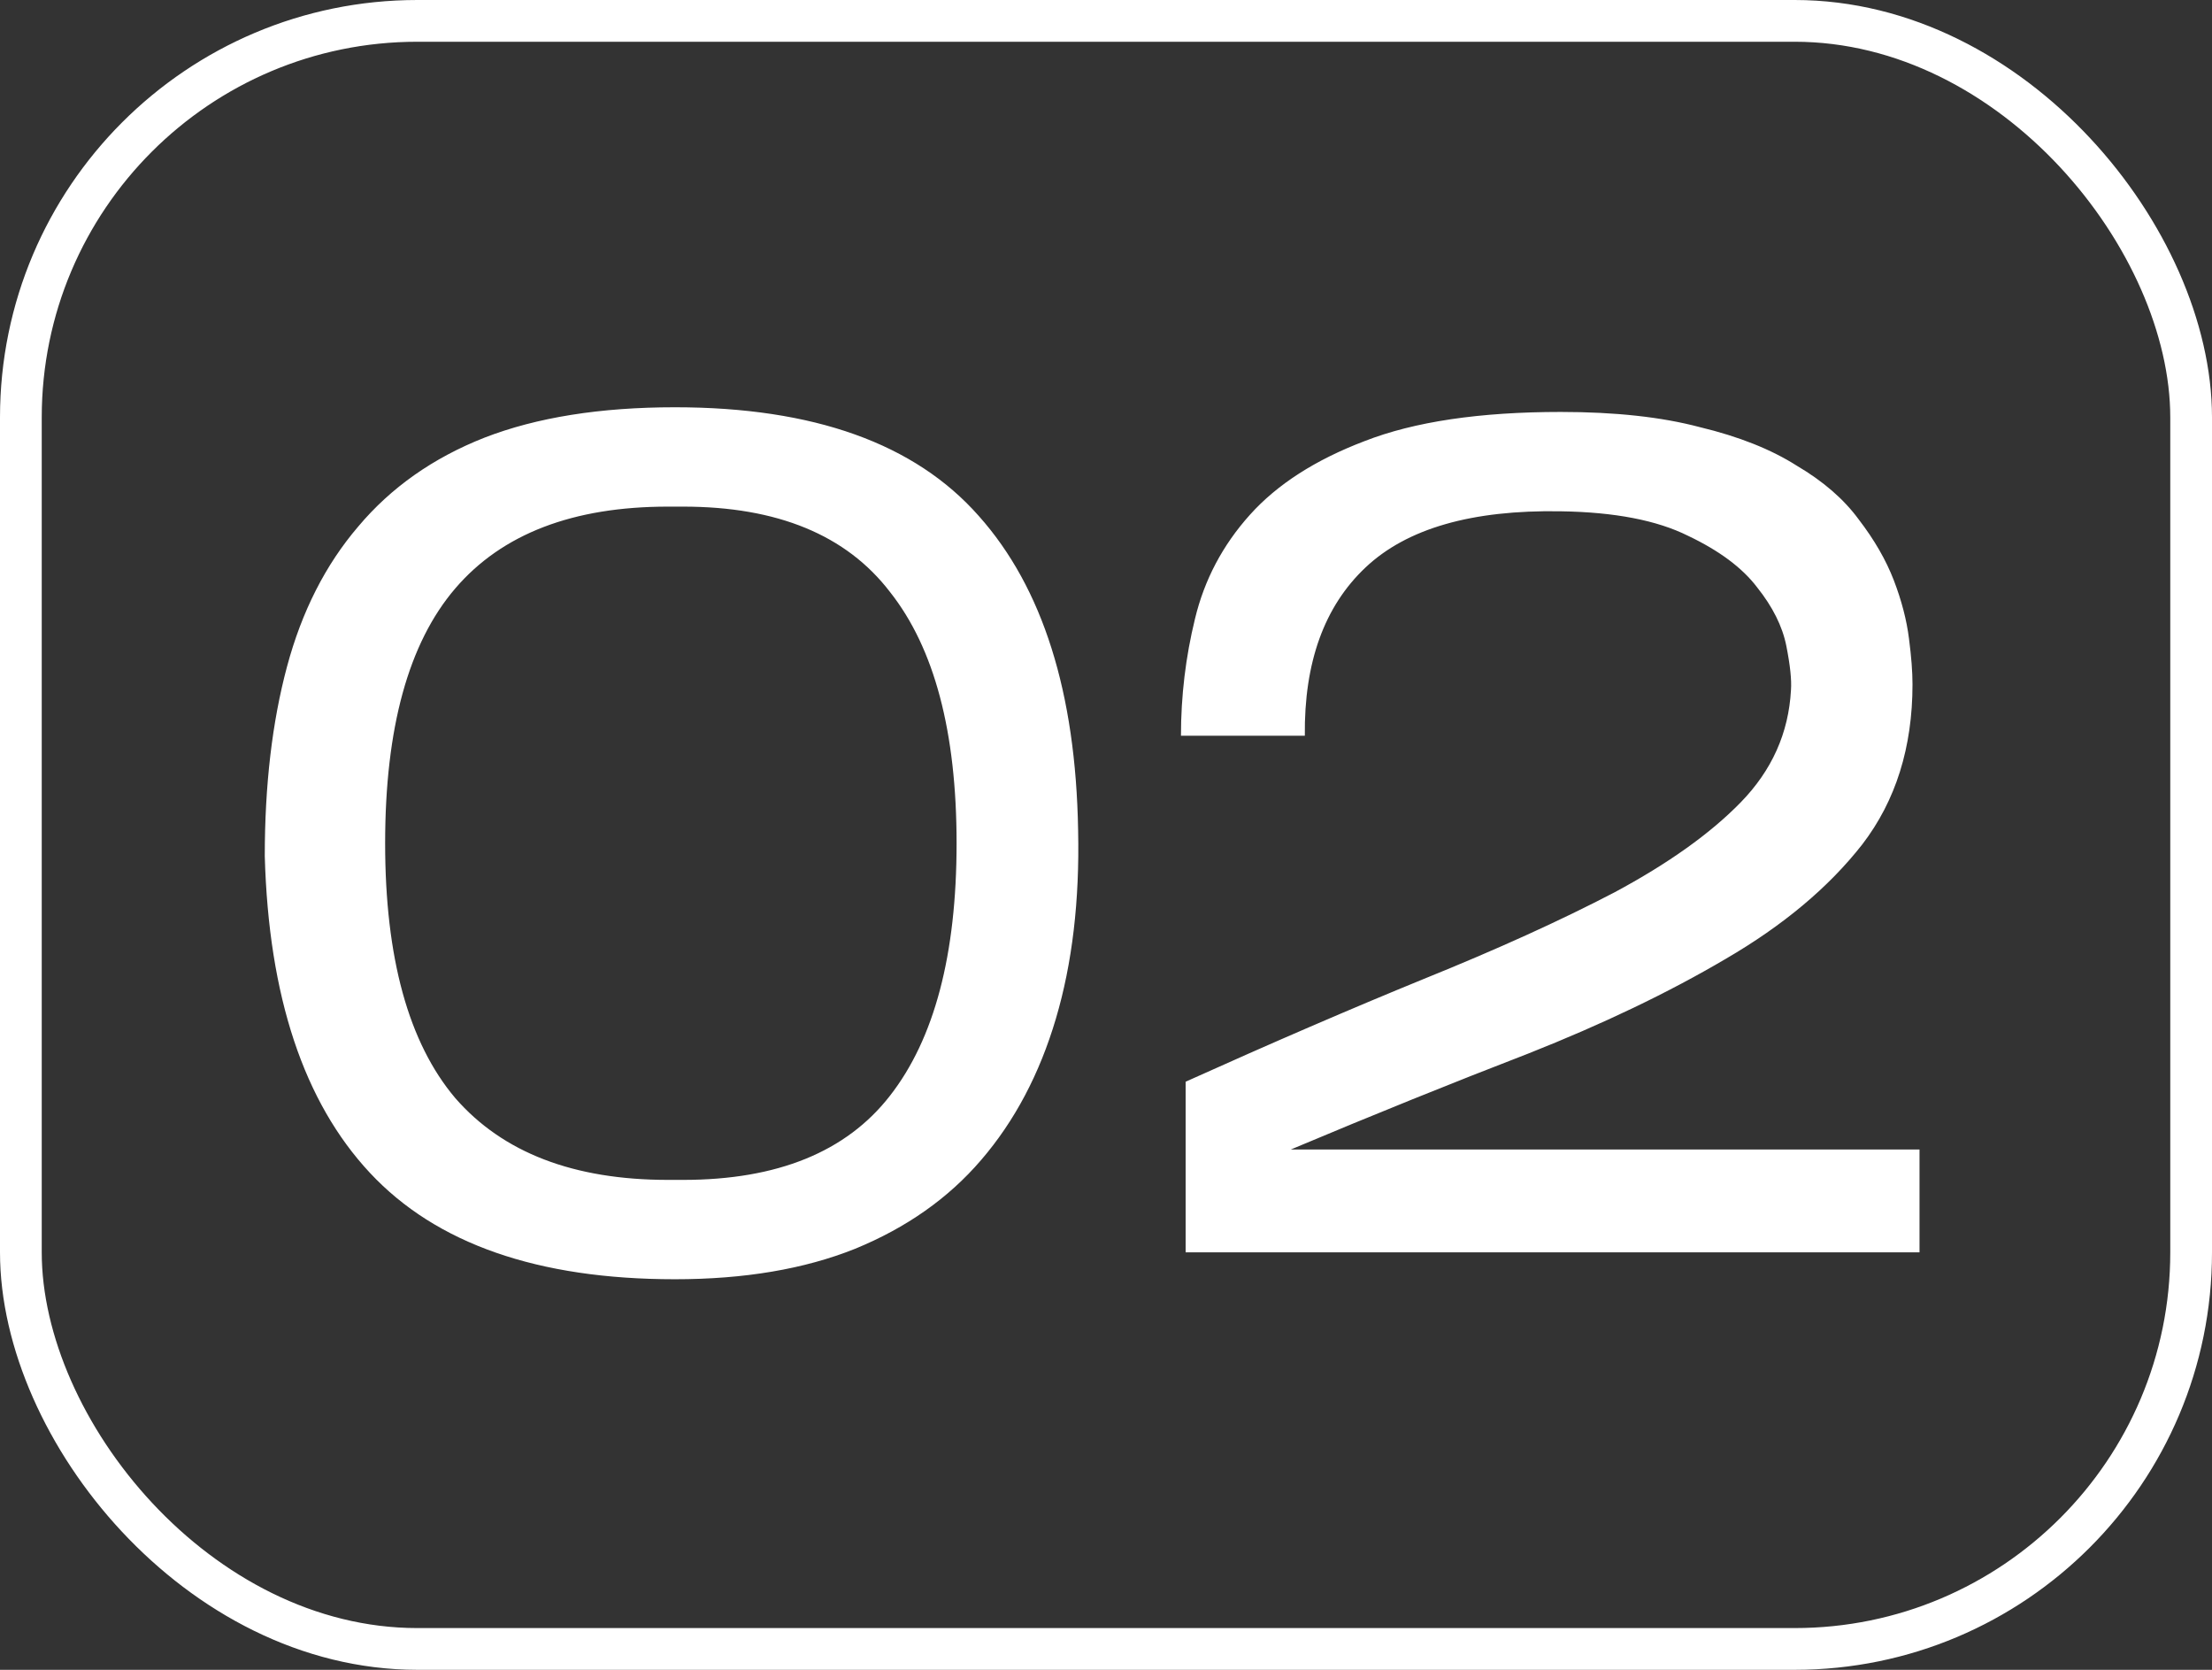 <svg xmlns="http://www.w3.org/2000/svg" width="53" height="40" viewBox="0 0 53 40" fill="none"><rect x="0" y="0" width="53" height="40" fill="#333333" stroke="none"/><path d="M25.832 19.892C25.869 21.572 25.692 23.075 25.3 24.4C24.908 25.725 24.311 26.855 23.508 27.788C22.724 28.703 21.716 29.412 20.484 29.916C19.271 30.401 17.833 30.644 16.172 30.644C12.887 30.644 10.451 29.795 8.864 28.096C7.277 26.397 6.437 23.868 6.344 20.508C6.344 18.809 6.521 17.297 6.876 15.972C7.231 14.647 7.8 13.527 8.584 12.612C9.368 11.679 10.376 10.969 11.608 10.484C12.859 9.999 14.38 9.756 16.172 9.756C19.495 9.756 21.921 10.624 23.452 12.36C24.983 14.077 25.776 16.588 25.832 19.892ZM9.228 20.2C9.228 22.944 9.788 24.979 10.908 26.304C12.047 27.611 13.745 28.264 16.004 28.264H16.368C18.627 28.264 20.279 27.592 21.324 26.248C22.388 24.885 22.92 22.869 22.92 20.2C22.92 17.531 22.388 15.524 21.324 14.18C20.279 12.817 18.627 12.136 16.368 12.136H16.004C13.727 12.136 12.028 12.789 10.908 14.096C9.788 15.403 9.228 17.437 9.228 20.2ZM45.992 27.536V30H28.408V25.912C30.48 24.979 32.384 24.157 34.12 23.448C35.874 22.739 37.396 22.048 38.684 21.376C39.972 20.685 40.98 19.967 41.708 19.22C42.454 18.455 42.856 17.559 42.912 16.532C42.93 16.289 42.893 15.935 42.8 15.468C42.706 15.001 42.473 14.535 42.1 14.068C41.745 13.601 41.194 13.191 40.448 12.836C39.701 12.463 38.684 12.267 37.396 12.248C35.268 12.211 33.709 12.659 32.72 13.592C31.73 14.525 31.245 15.869 31.264 17.624H28.296C28.296 16.672 28.408 15.739 28.632 14.824C28.856 13.891 29.294 13.06 29.948 12.332C30.601 11.604 31.516 11.016 32.692 10.568C33.886 10.101 35.454 9.868 37.396 9.868C38.702 9.868 39.813 9.989 40.728 10.232C41.661 10.456 42.436 10.764 43.052 11.156C43.686 11.529 44.181 11.959 44.536 12.444C44.909 12.929 45.189 13.415 45.376 13.9C45.562 14.385 45.684 14.852 45.74 15.3C45.796 15.729 45.824 16.093 45.824 16.392C45.824 17.904 45.422 19.183 44.62 20.228C43.817 21.255 42.725 22.169 41.344 22.972C39.981 23.775 38.404 24.531 36.612 25.24C34.82 25.931 32.925 26.696 30.928 27.536H45.992Z" fill="white"></path><rect x="0.5" y="0.5" width="52" height="39" rx="9.5" stroke="white"></rect></svg>